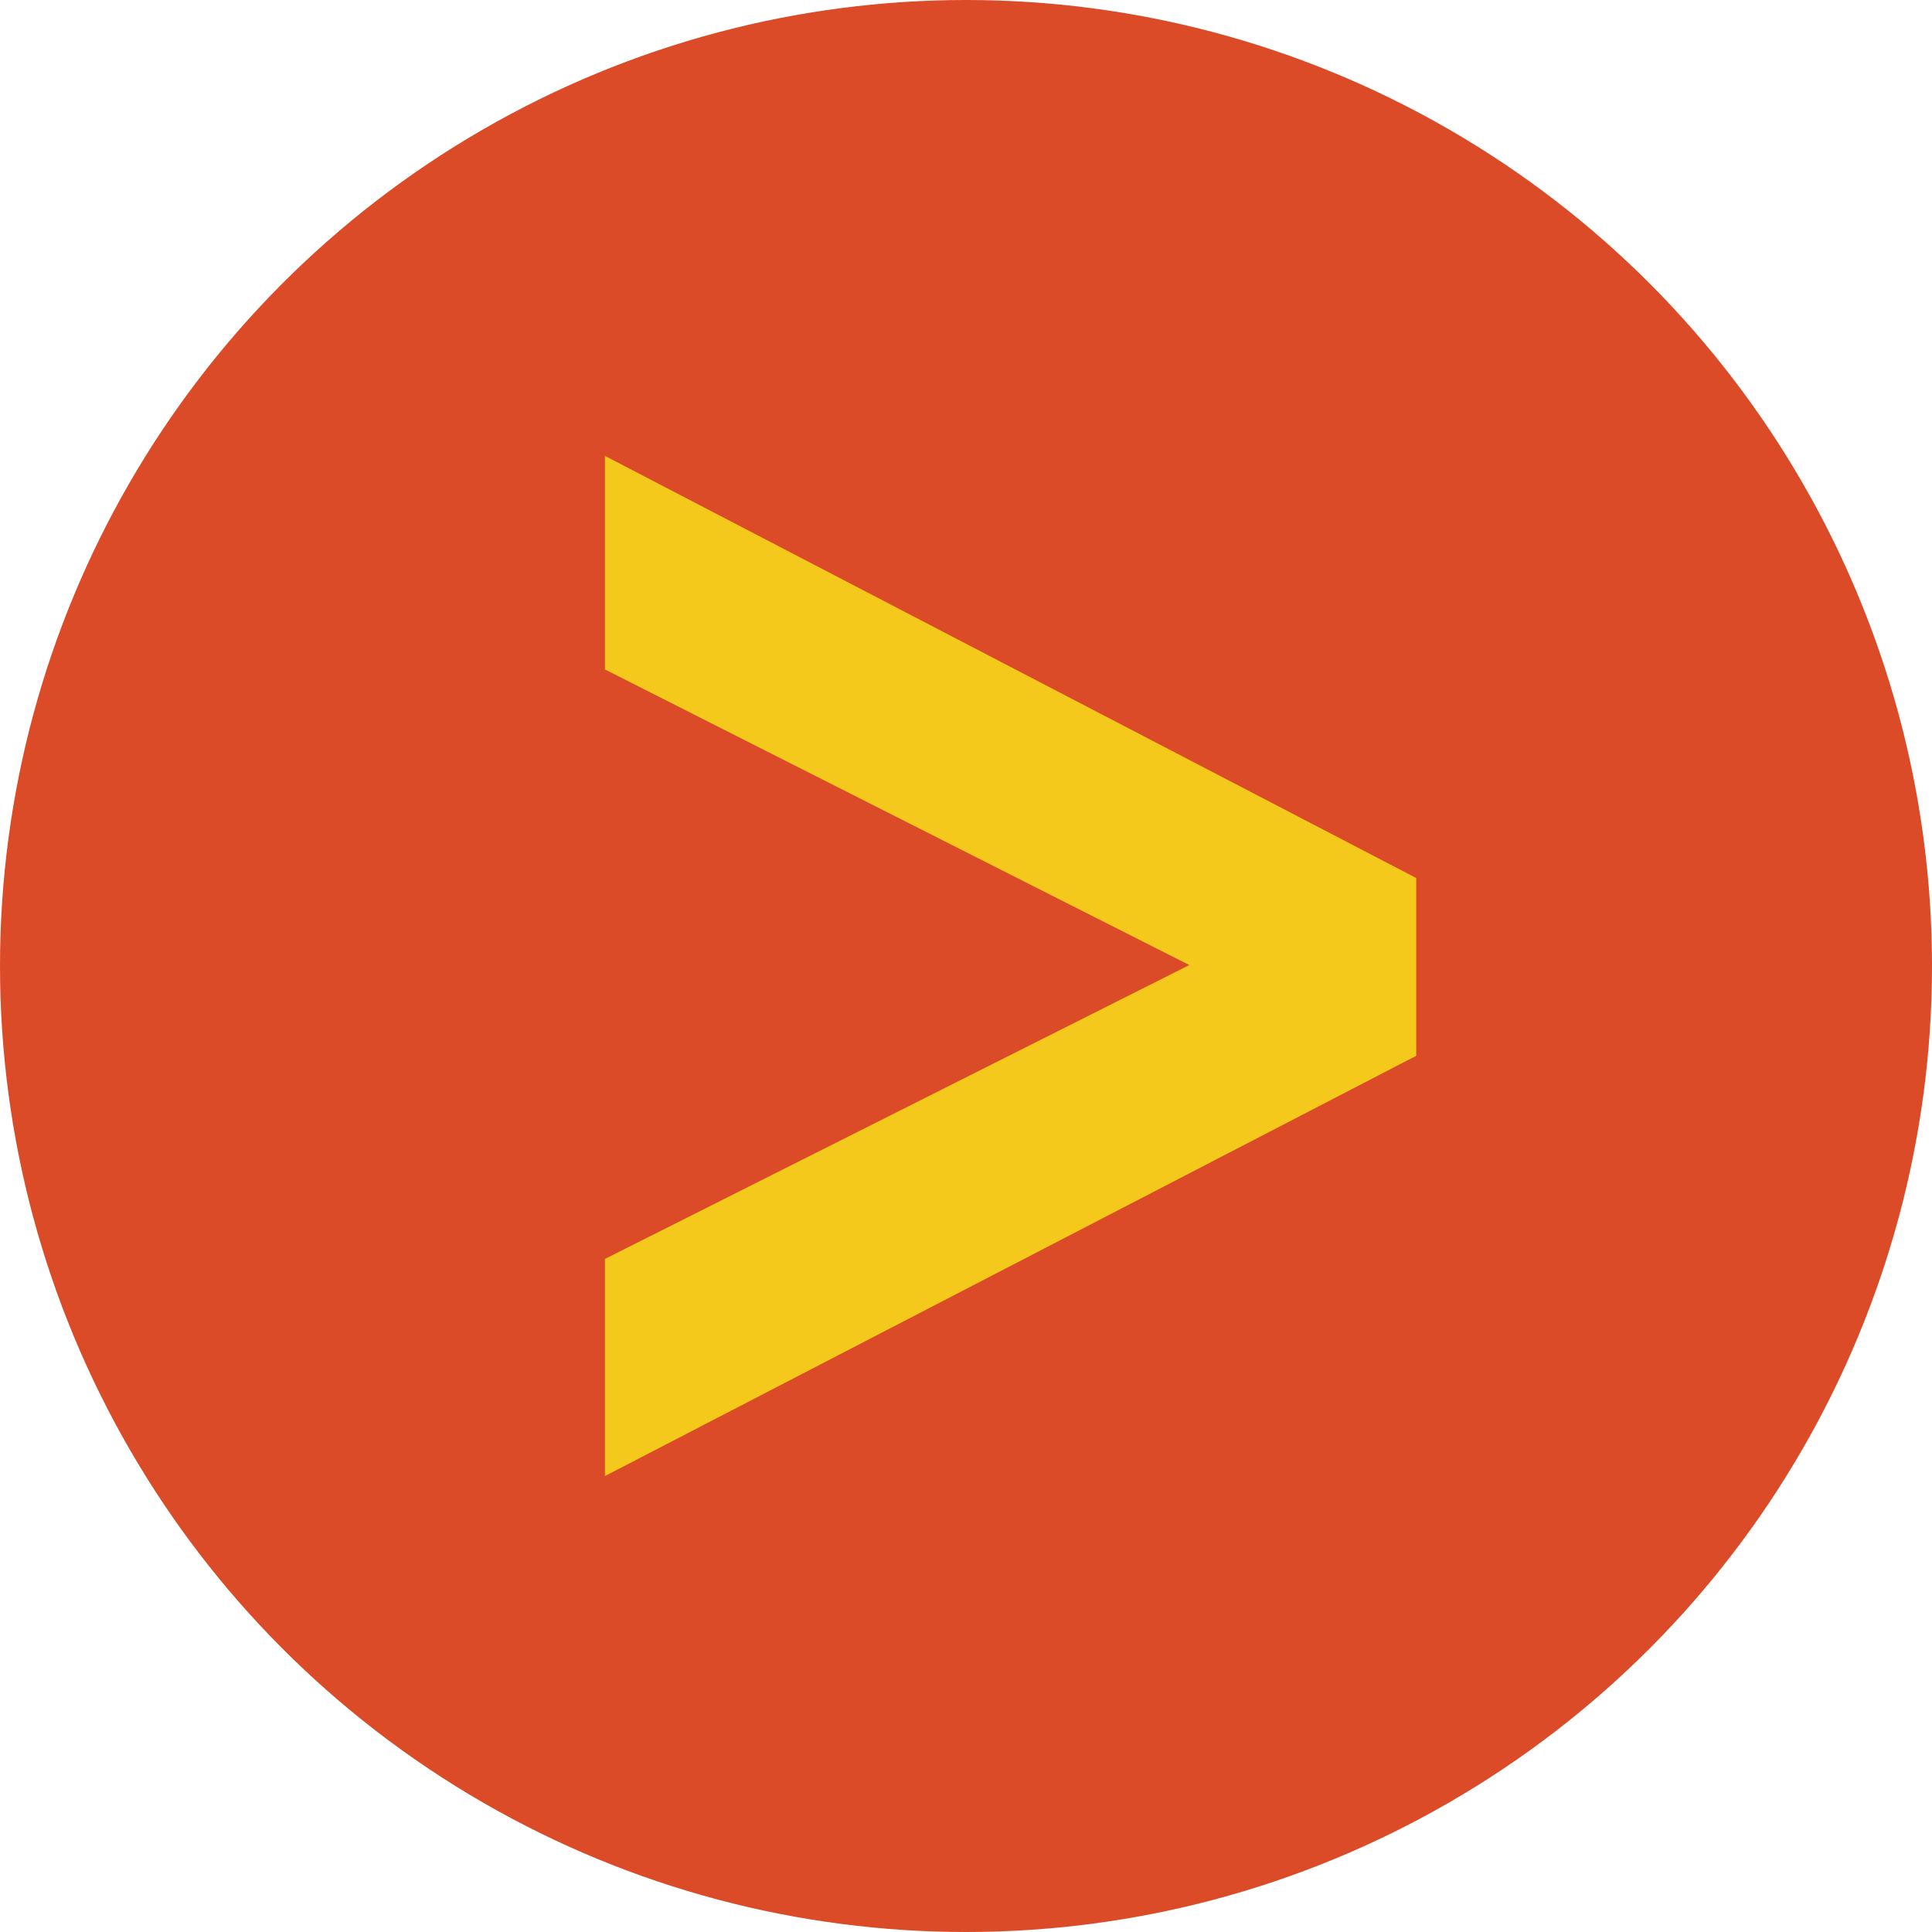 <svg xmlns="http://www.w3.org/2000/svg" viewBox="0 0 43.34 43.34"><defs><style>.cls-1{fill:#dc4b28;}.cls-2{fill:#f4c91b;stroke:#f4c91b;stroke-miterlimit:10;}</style></defs><g id="Layer_2" data-name="Layer 2"><g id="Design"><circle class="cls-1" cx="21.67" cy="21.67" r="21.67"/><path class="cls-2" d="M14.07,32.29V28.55l13.72-6.9L14.07,14.71V11.05L31.27,20v3.38Z"/></g></g></svg>